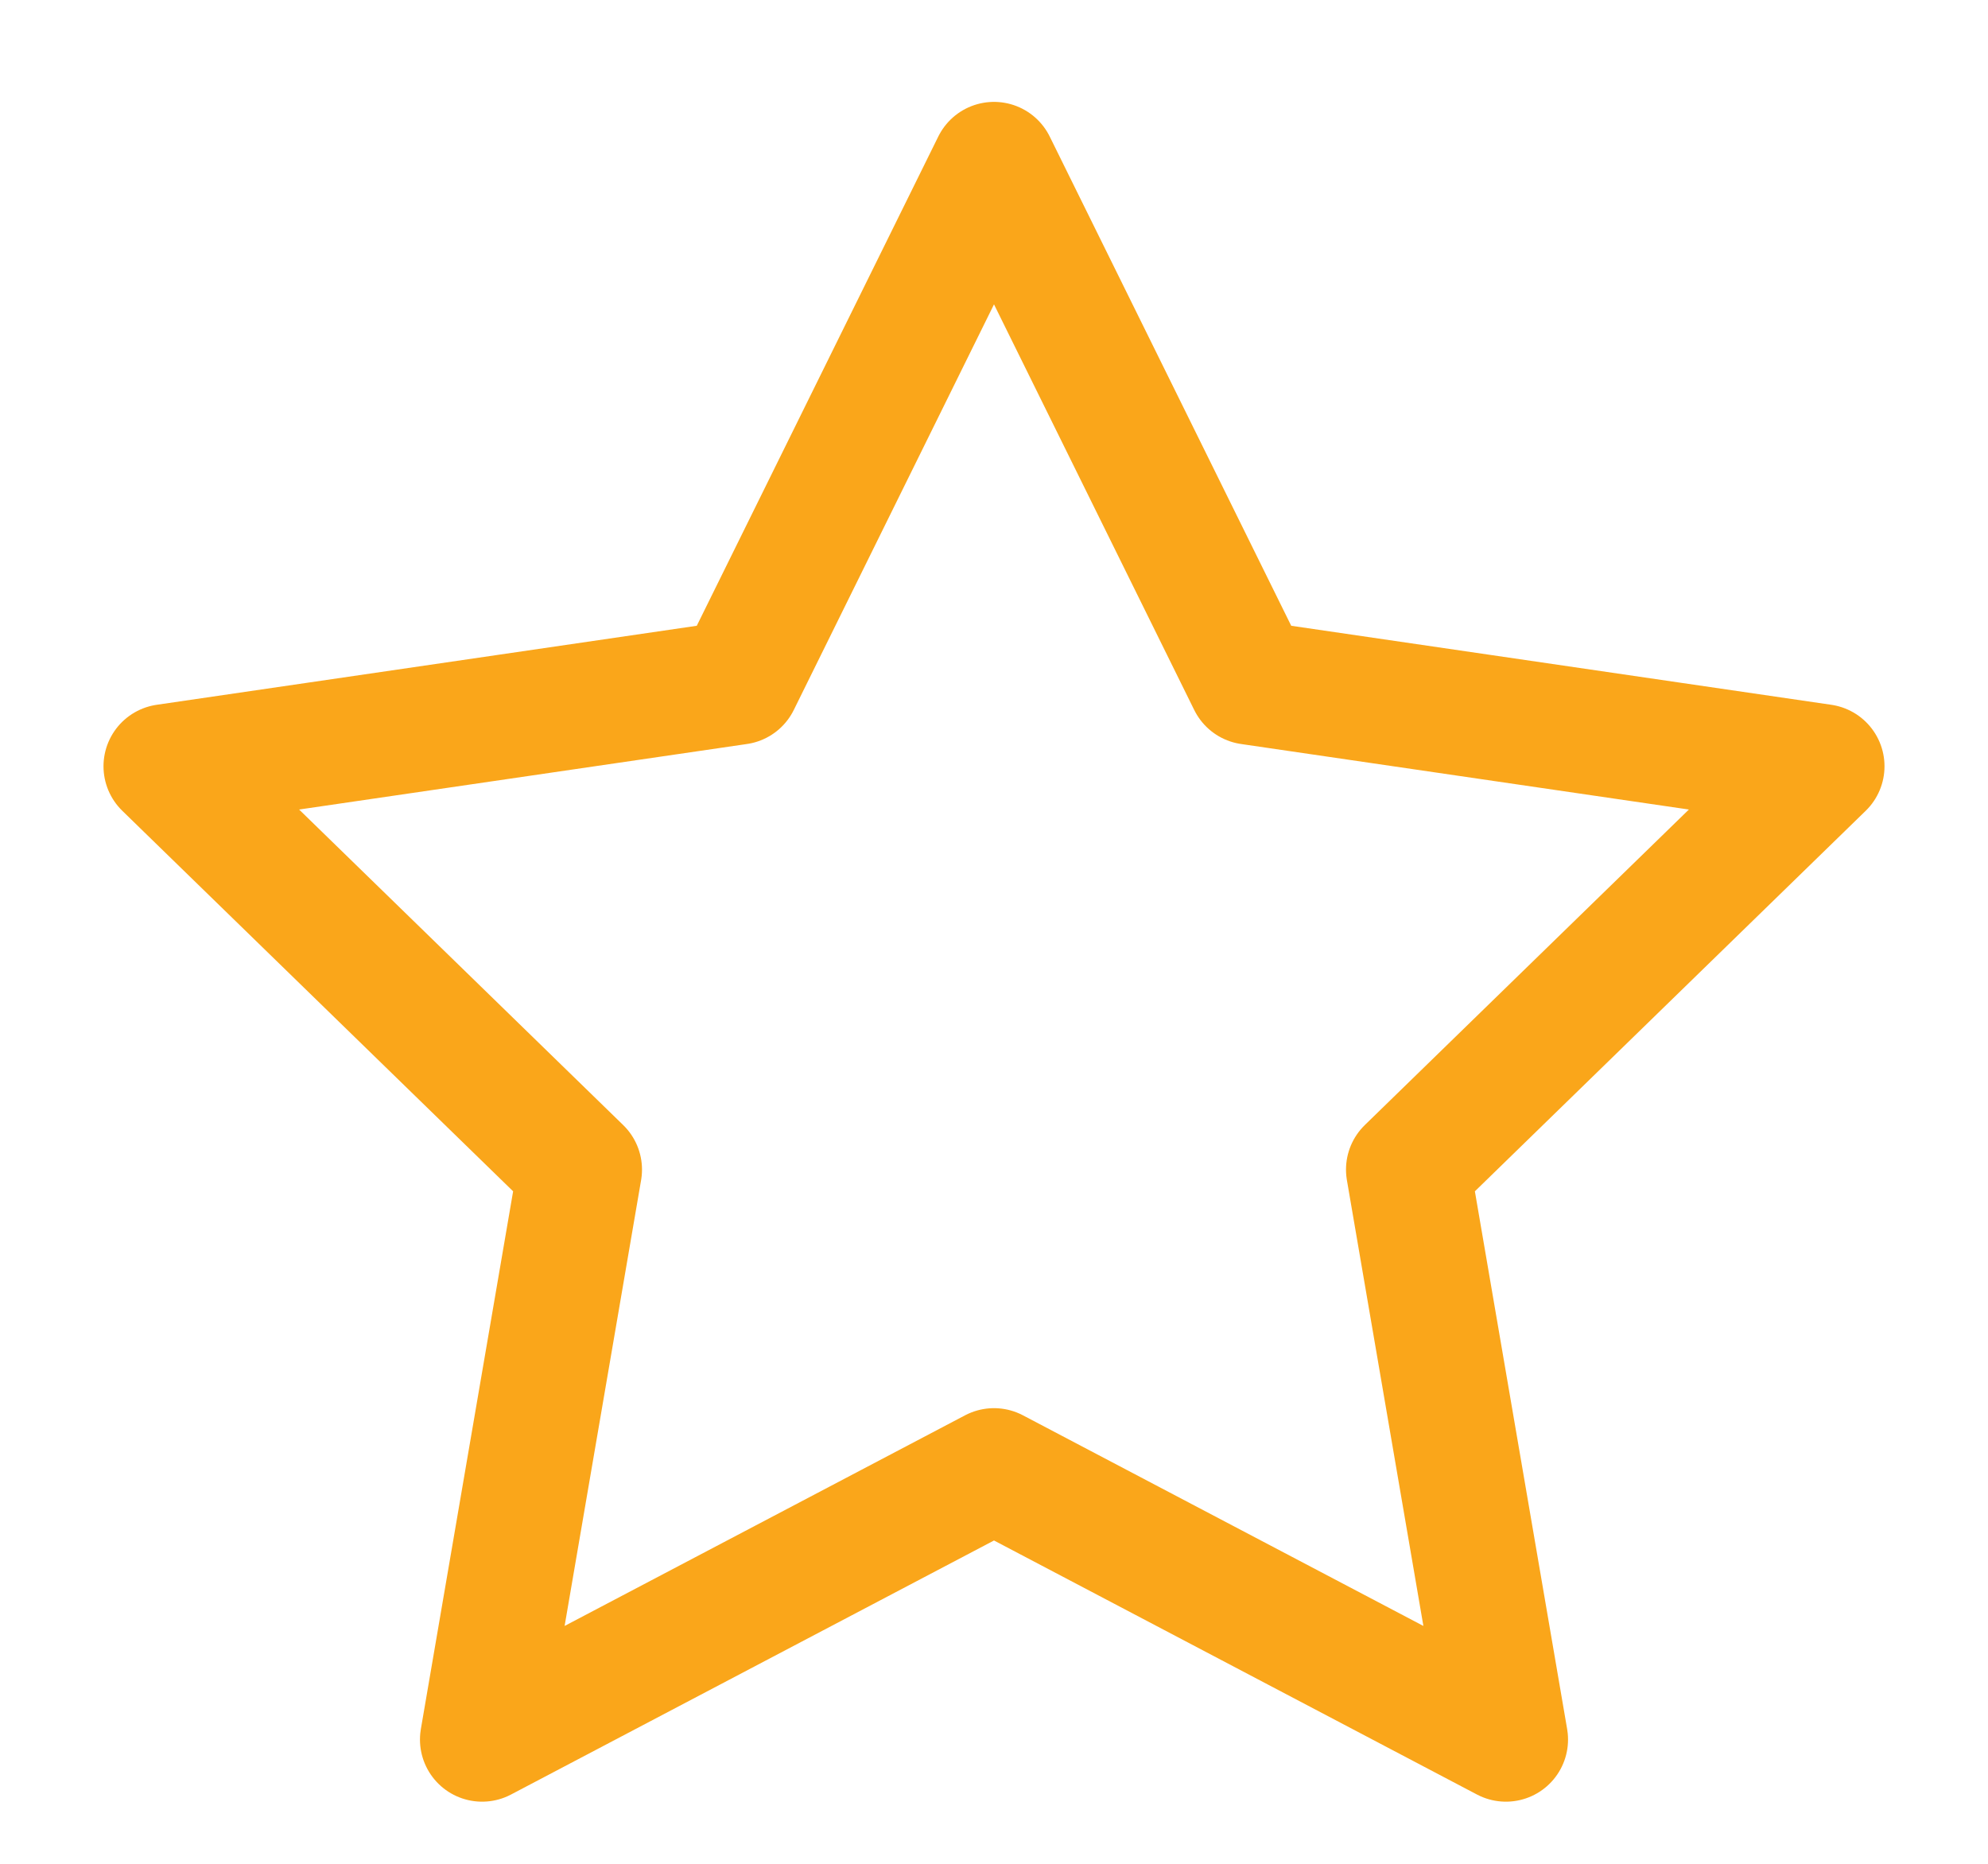 <svg width="16" height="15" viewBox="0 0 16 15" fill="none" xmlns="http://www.w3.org/2000/svg">
<path d="M8 1.32L10.06 5.493L14.667 6.167L11.333 9.413L12.12 14L8 11.833L3.88 14L4.667 9.413L1.333 6.167L5.94 5.493L8 1.32Z" stroke="#FAA61A" stroke-linecap="round" stroke-linejoin="round"/>
</svg>
